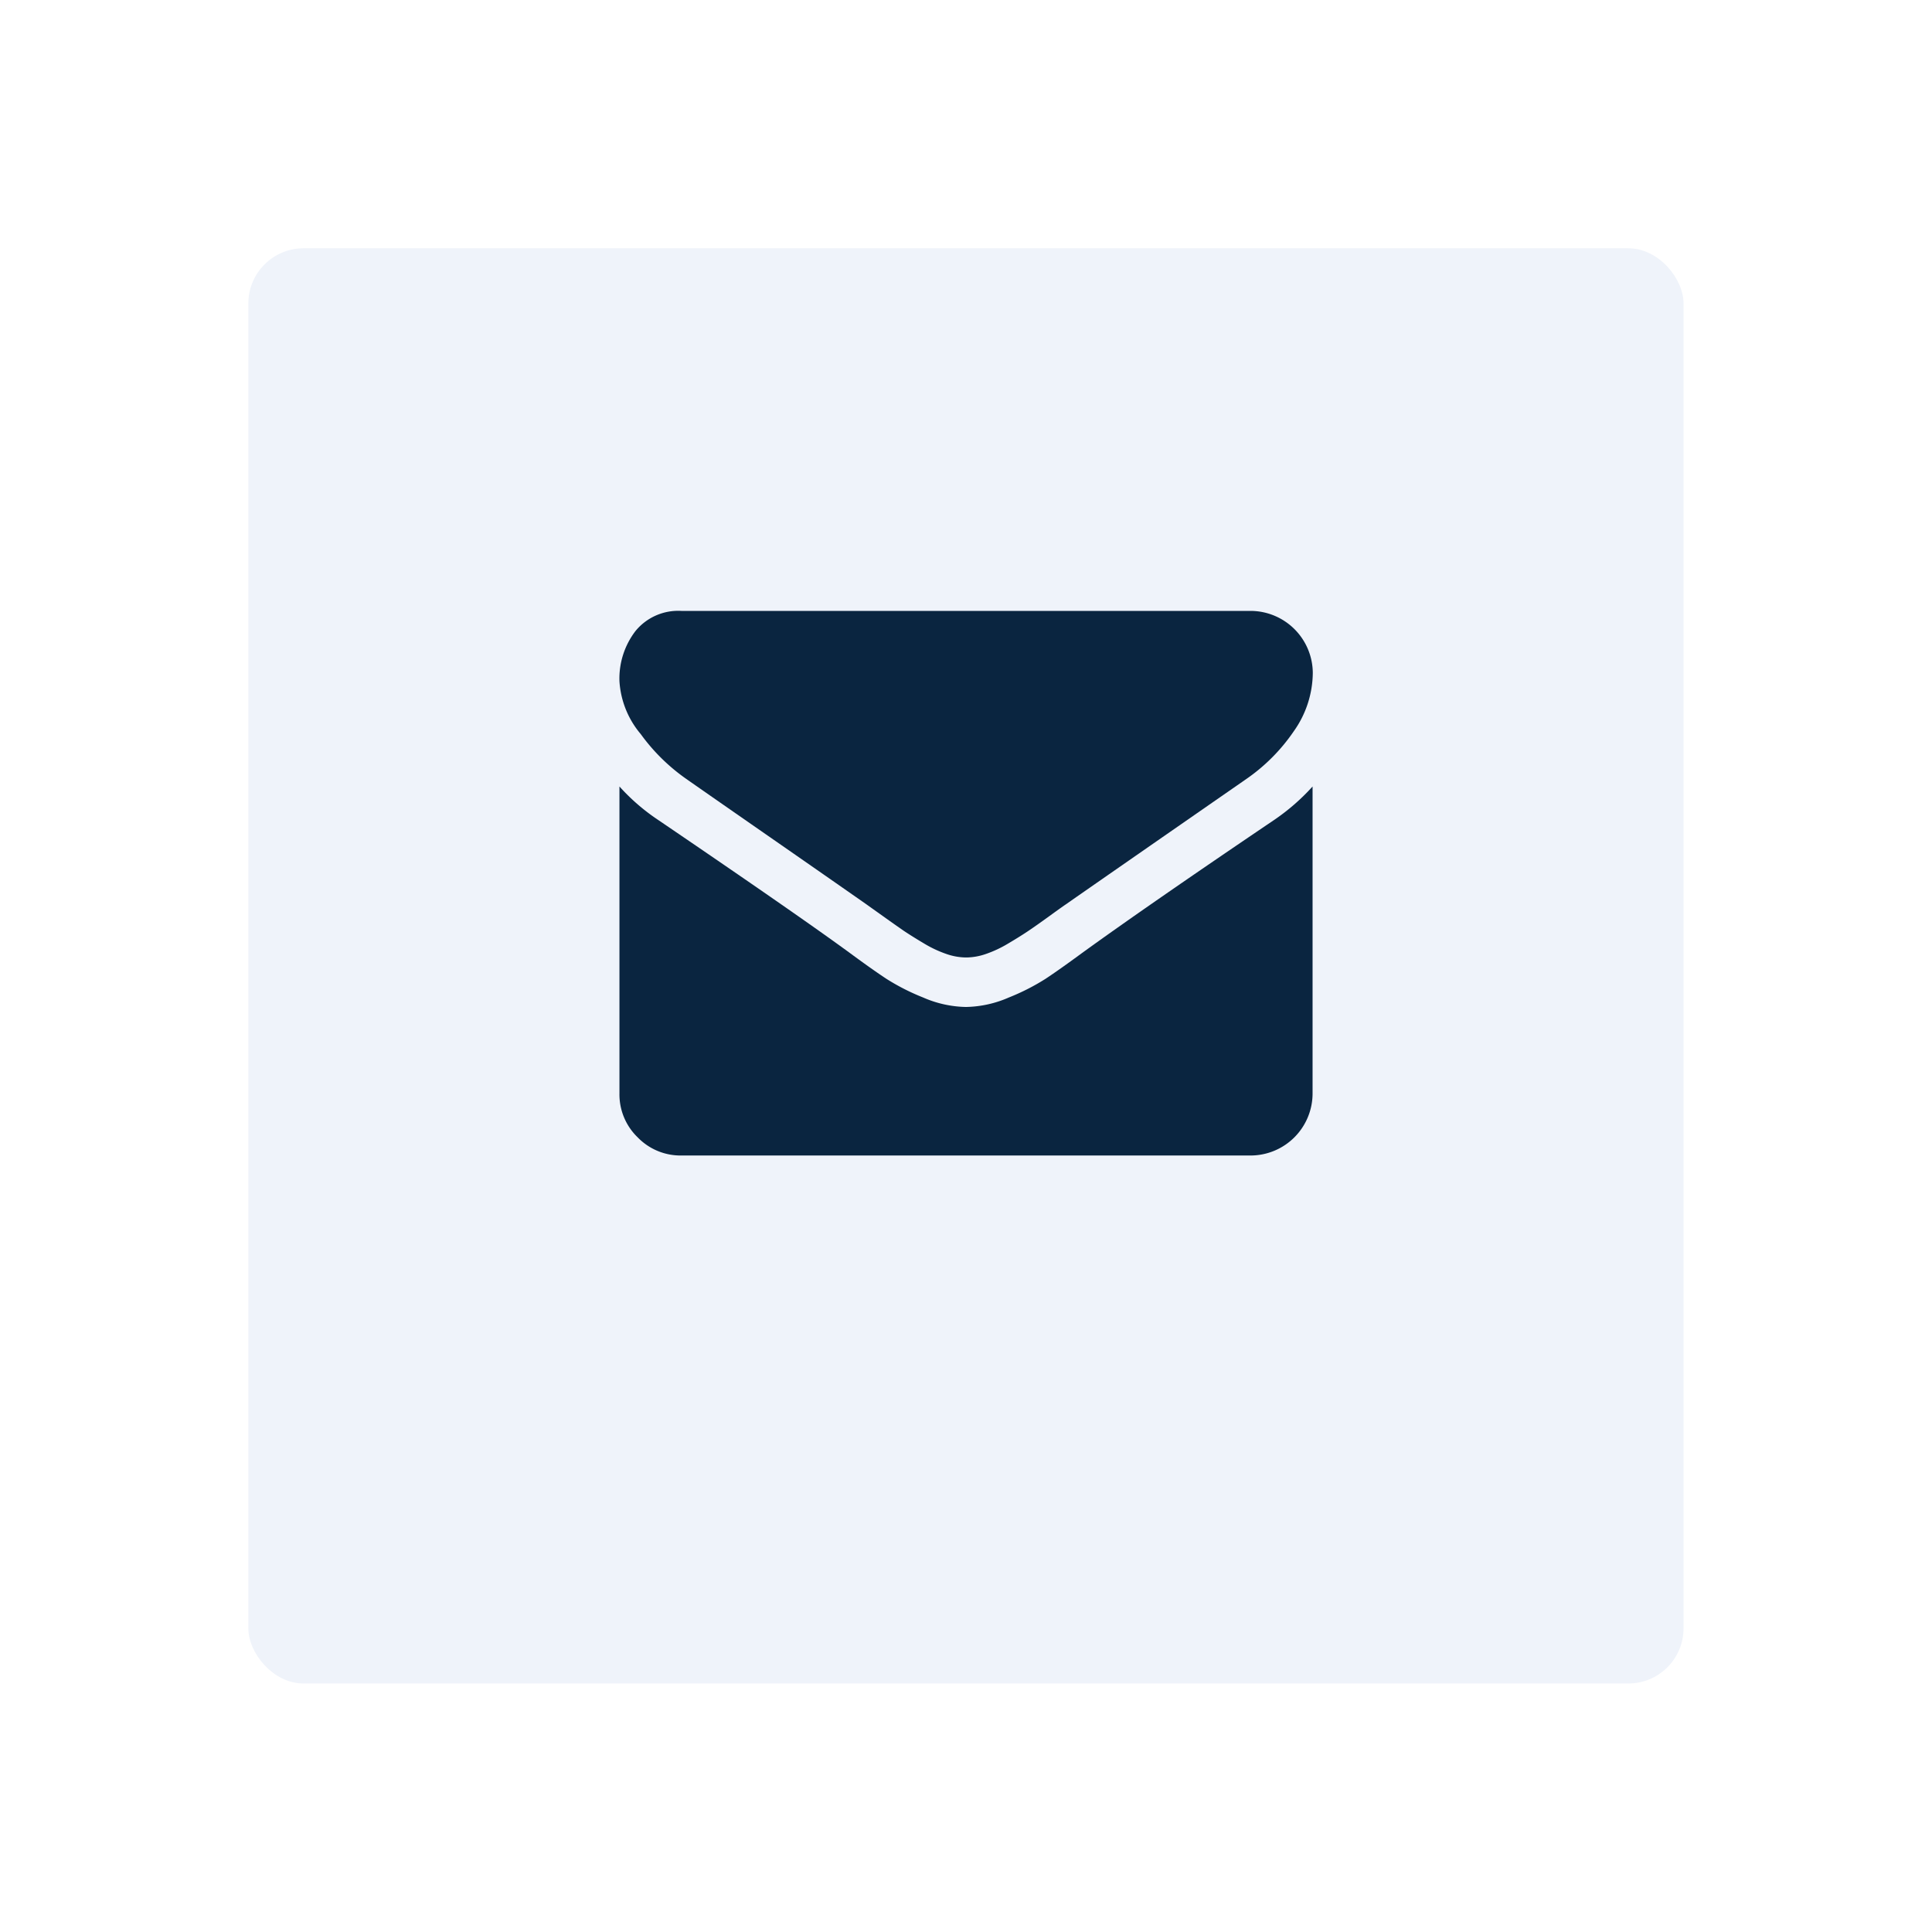 <svg xmlns="http://www.w3.org/2000/svg" xmlns:xlink="http://www.w3.org/1999/xlink" width="70" height="70" viewBox="0 0 70 70">
  <defs>
    <filter id="Rectangle_8568" x="0" y="0" width="70" height="70" filterUnits="userSpaceOnUse">
      <feOffset dy="3" input="SourceAlpha"/>
      <feGaussianBlur stdDeviation="3" result="blur"/>
      <feFlood flood-opacity="0.161"/>
      <feComposite operator="in" in2="blur"/>
      <feComposite in="SourceGraphic"/>
    </filter>
  </defs>
  <g id="Group_17919" data-name="Group 17919" transform="translate(-1025 -1549)">
    <g id="Group_17889" data-name="Group 17889" transform="translate(1033.658 1555.146)">
      <g transform="matrix(1, 0, 0, 1, -8.66, -6.15)" filter="url(#Rectangle_8568)">
        <rect id="Rectangle_8568-2" data-name="Rectangle 8568" width="52" height="52" rx="2" transform="translate(9 6)" fill="#eff3fa"/>
      </g>
    </g>
    <g id="envelope" transform="translate(1047.444 1516.314)">
      <g id="Group_17891" data-name="Group 17891" transform="translate(0 54.82)">
        <path id="Path_29103" data-name="Path 29103" d="M2.41,60.9q.477.336,2.873,2t3.672,2.557q.14.1.6.428t.757.533q.3.2.729.455a4.228,4.228,0,0,0,.806.378,2.22,2.22,0,0,0,.7.126h.028a2.222,2.222,0,0,0,.7-.126,4.232,4.232,0,0,0,.806-.378q.427-.252.729-.455t.757-.533q.455-.33.6-.428,1.289-.9,6.558-4.555a6.657,6.657,0,0,0,1.709-1.724,3.7,3.7,0,0,0,.687-2.116A2.261,2.261,0,0,0,22.87,54.82H2.242a2,2,0,0,0-1.661.729A2.829,2.829,0,0,0,0,57.37a3.273,3.273,0,0,0,.771,1.913A6.956,6.956,0,0,0,2.41,60.9Z" transform="translate(0 -54.82)" fill="#0a2540"/>
        <path id="Path_29104" data-name="Path 29104" d="M23.711,185.656q-4.6,3.111-6.979,4.835-.8.588-1.3.918a8,8,0,0,1-1.324.673,4.032,4.032,0,0,1-1.541.343h-.028A4.034,4.034,0,0,1,11,192.081a8,8,0,0,1-1.324-.673q-.5-.329-1.3-.918-1.892-1.387-6.965-4.835A7.423,7.423,0,0,1,0,184.437v11.127a2.159,2.159,0,0,0,.659,1.584,2.159,2.159,0,0,0,1.584.659H22.871a2.249,2.249,0,0,0,2.242-2.243V184.437A7.728,7.728,0,0,1,23.711,185.656Z" transform="translate(0 -178.075)" fill="#0a2540"/>
      </g>
    </g>
  </g>
</svg>
